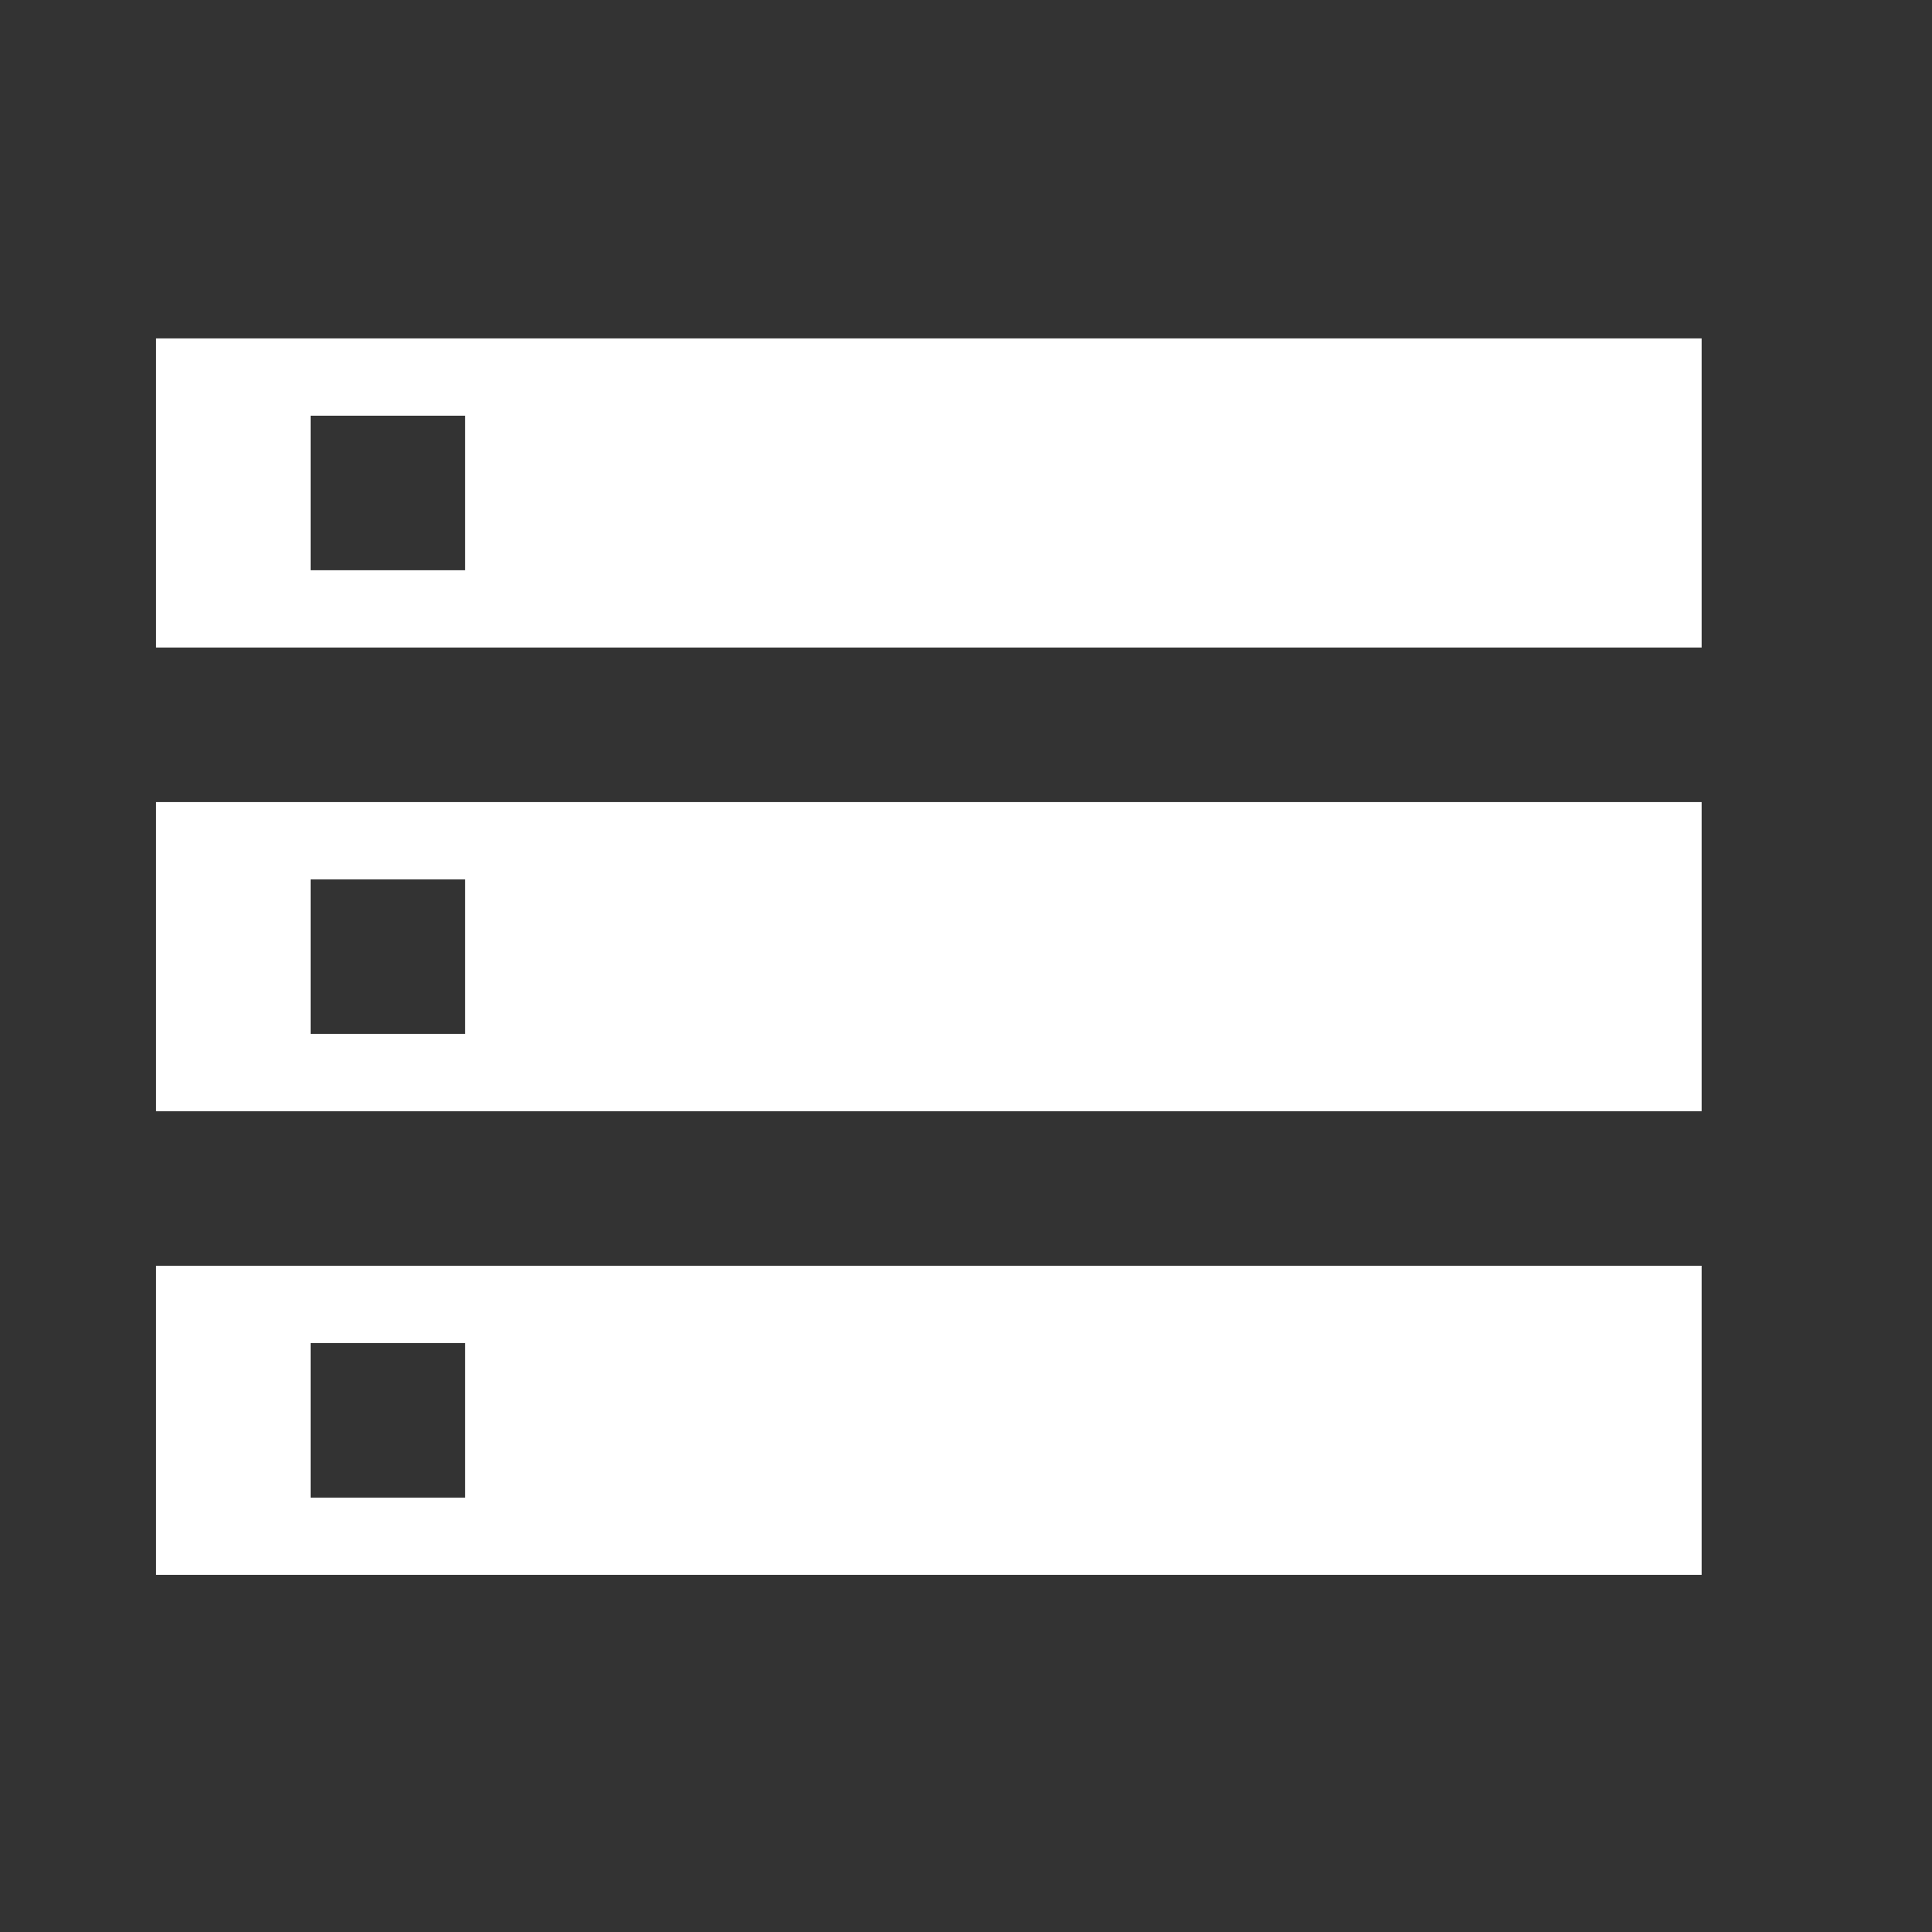 <svg width="25" height="25" viewBox="0 0 25 25" fill="none" xmlns="http://www.w3.org/2000/svg">
<rect x="0" y="0" width="25" height="25" fill="#333333" stroke="none"/>
<g clip-path="url(#clip0_4485_16192)">
<path d="M2.019 20.379H22.019V16.379H2.019V20.379ZM4.019 17.379H6.019V19.379H4.019V17.379ZM2.019 4.379V8.379H22.019V4.379H2.019ZM6.019 7.379H4.019V5.379H6.019V7.379ZM2.019 14.379H22.019V10.379H2.019V14.379ZM4.019 11.379H6.019V13.379H4.019V11.379Z" fill="white"/>
</g>
<defs>
<clipPath id="clip0_4485_16192">
<rect width="24" height="24" fill="white" transform="translate(0.019 0.379)"/>
</clipPath>
</defs>
</svg>
